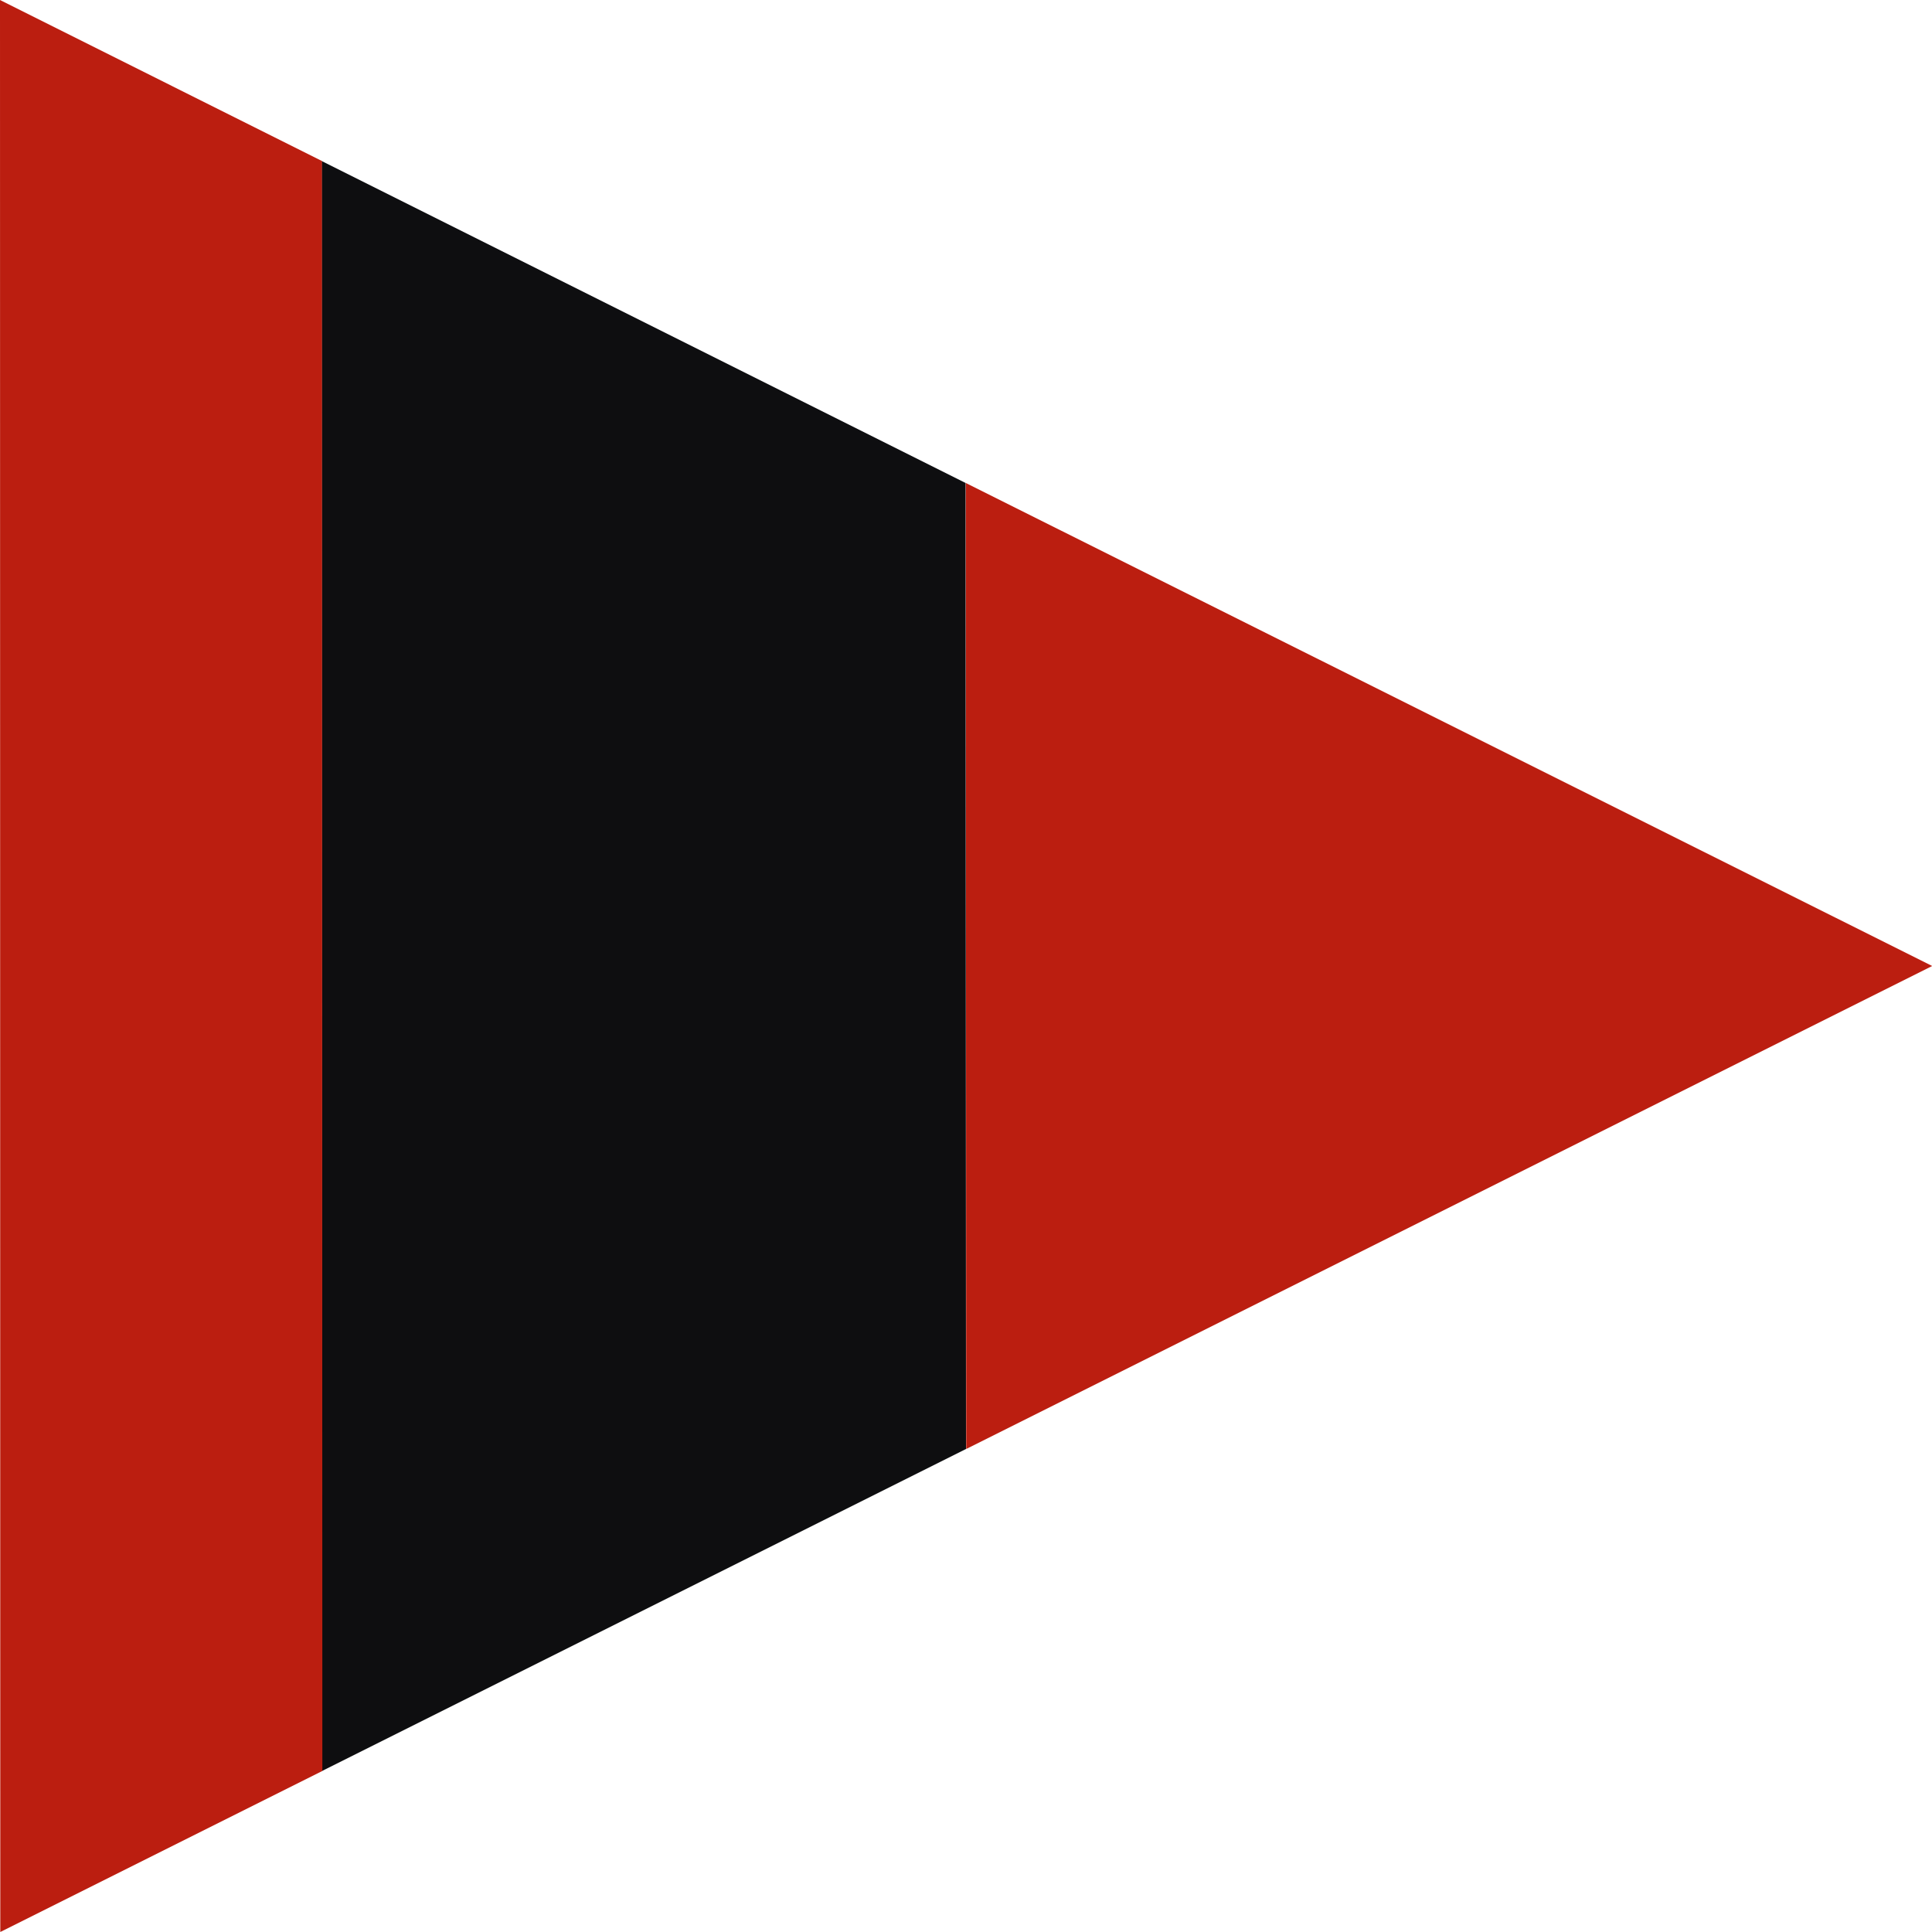 <?xml version="1.0" encoding="utf-8"?>
<!-- Generator: Adobe Illustrator 25.1.0, SVG Export Plug-In . SVG Version: 6.00 Build 0)  -->
<svg version="1.1" id="Layer_1" xmlns="http://www.w3.org/2000/svg" xmlns:xlink="http://www.w3.org/1999/xlink" x="0px" y="0px"
	 viewBox="0 0 2000 2000" style="enable-background:new 0 0 2000 2000;" xml:space="preserve">
<style type="text/css">
	.st0{fill:#0E0E10;}
	.st1{fill:#BB1E10;}
</style>
<polygon class="st0" points="333,166.7 999.6,500 1000,1500 333.4,1833.3 "/>
<g>
	<polygon class="st1" points="0,0 333.3,166.7 333.7,1833.3 0.3,2000 	"/>
	<polygon class="st1" points="999.8,500 2000.2,1000 1000.2,1500 	"/>
</g>
</svg>
